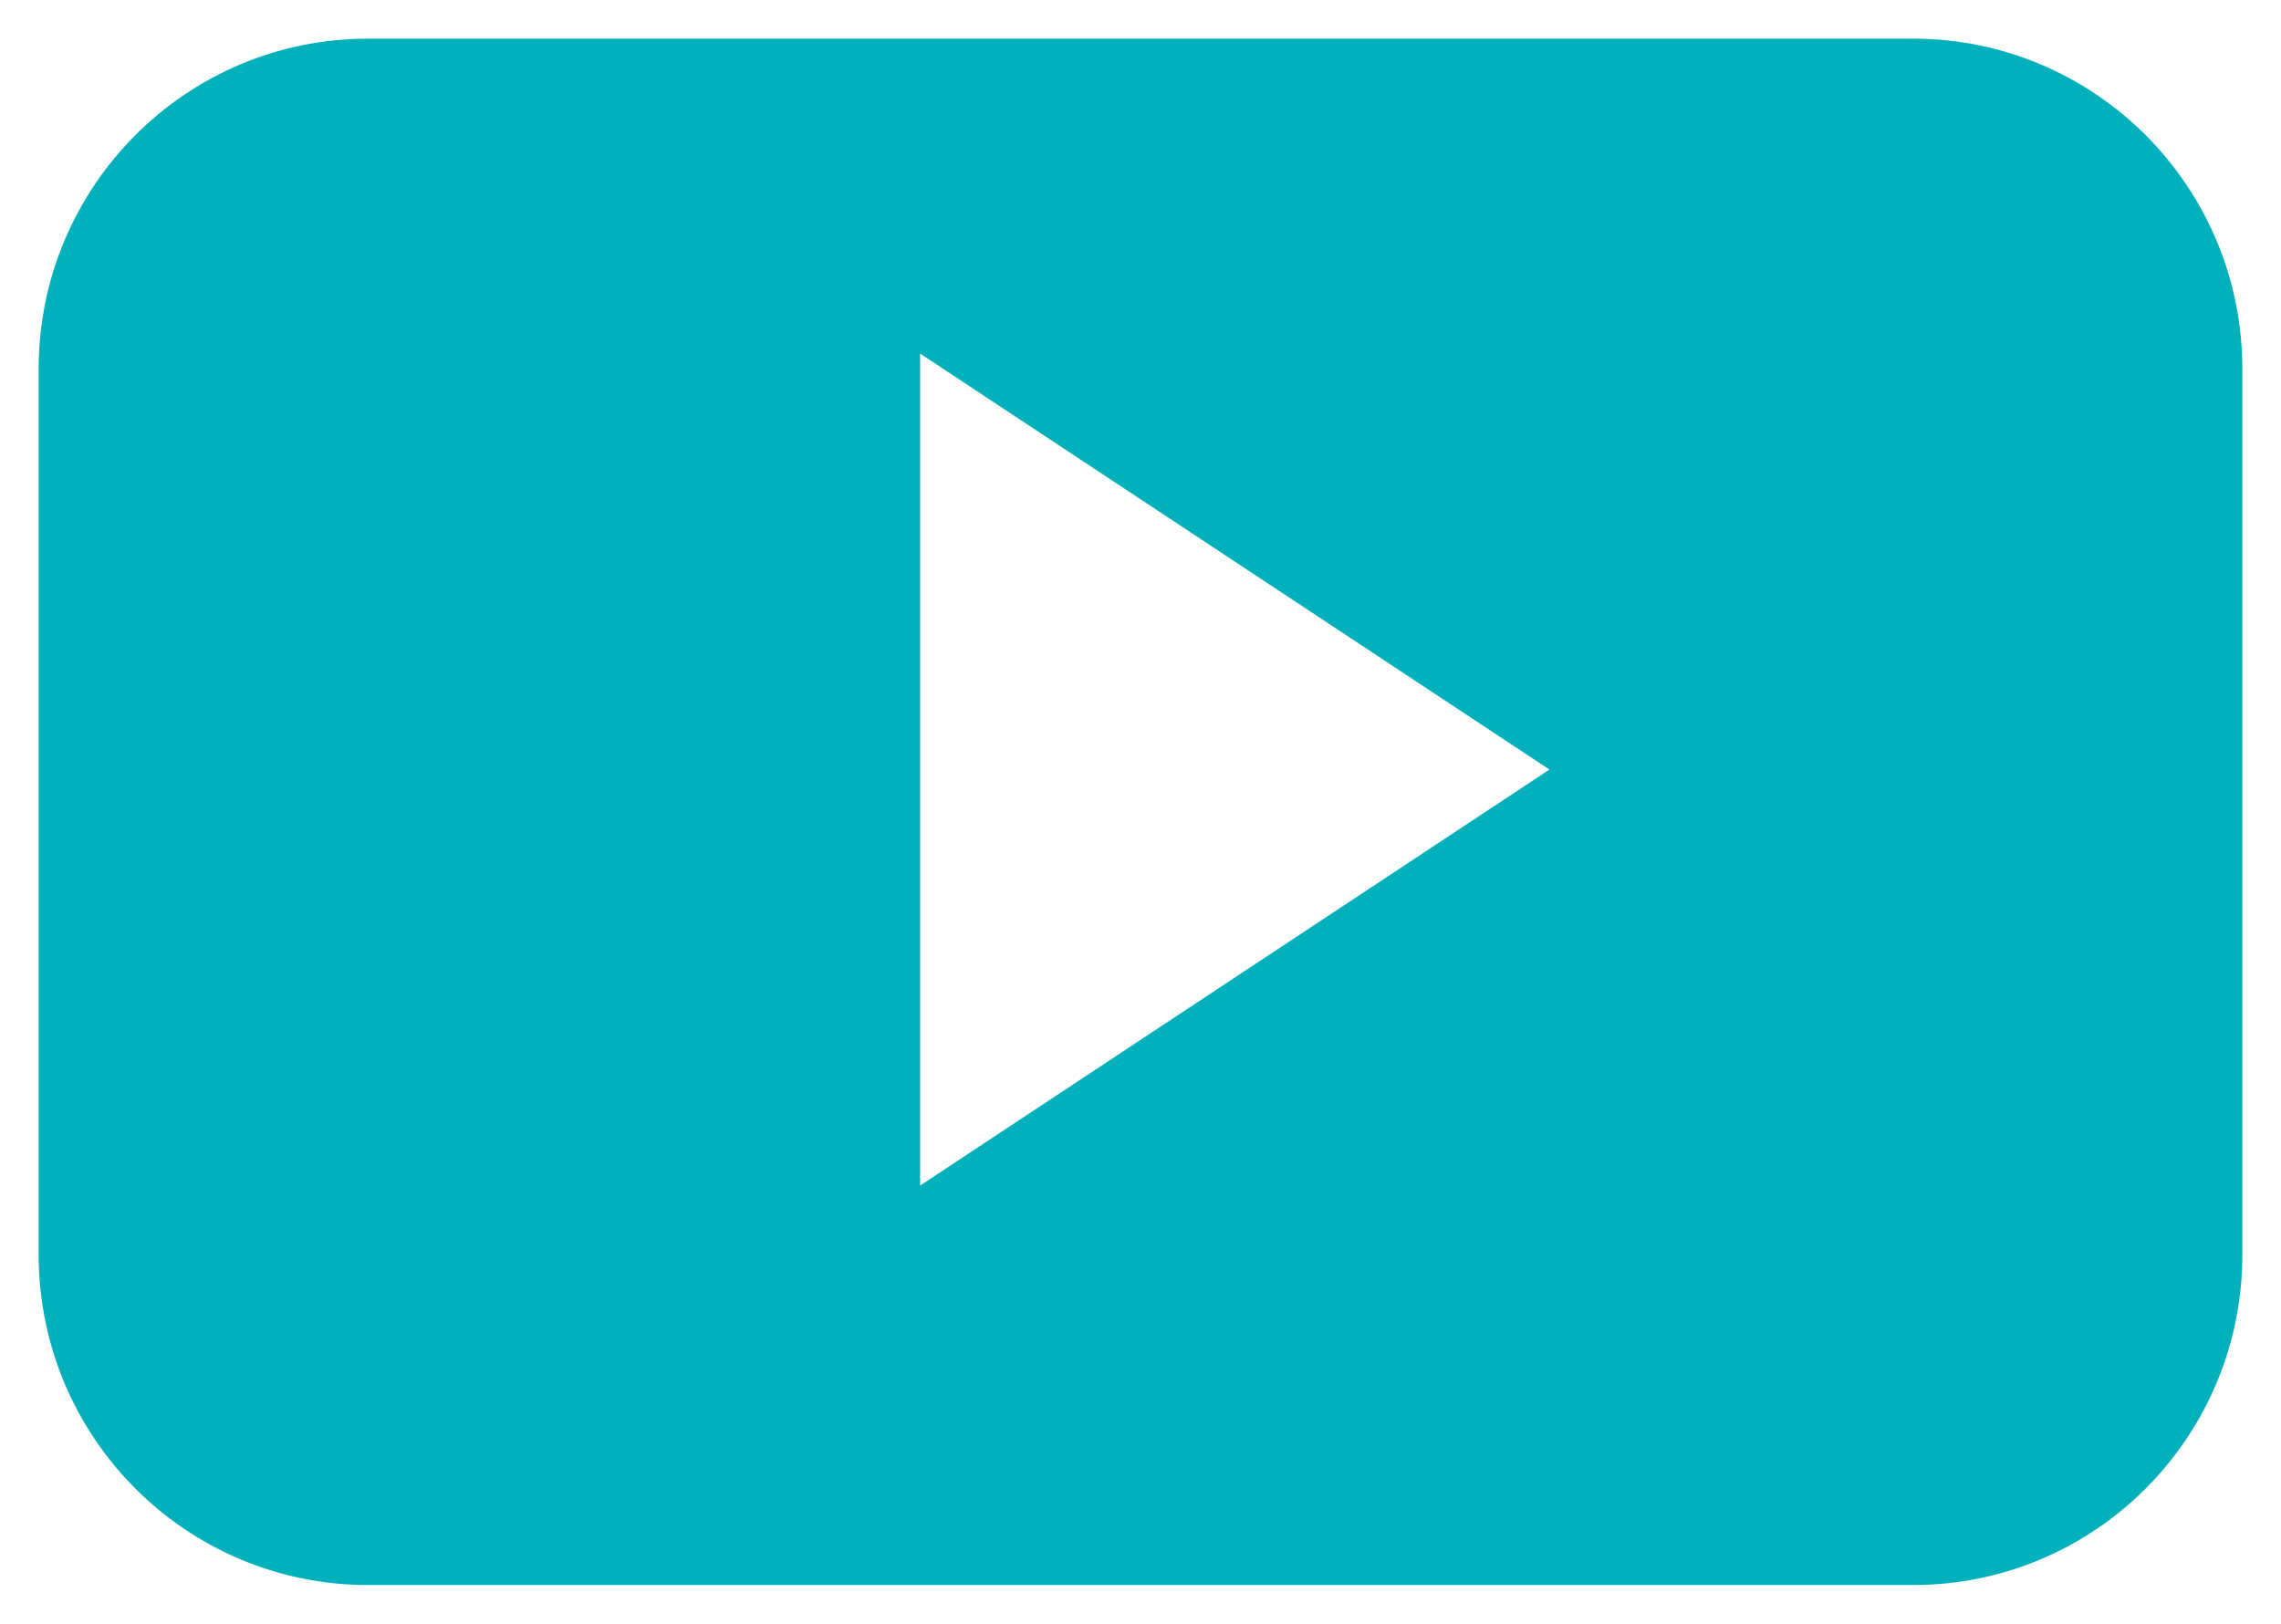 <svg xmlns="http://www.w3.org/2000/svg" width="59" height="42" viewBox="0 0 59 42" preserveAspectRatio="xMidYMid meet">
  <path fill="#00b0bb" d="M58,9.545 C58,4.825 54.187,1 49.482,1 L9.518,1 C4.813,1 1,4.825 1,9.545 L1,32.455 C1,37.175 4.813,41 9.518,41 L49.482,41 C54.187,41 58,37.175 58,32.455 L58,9.545 Z M23.8,30.667 L23.8,9.146 L40.078,19.906 L23.8,30.667 Z"/>
</svg>
